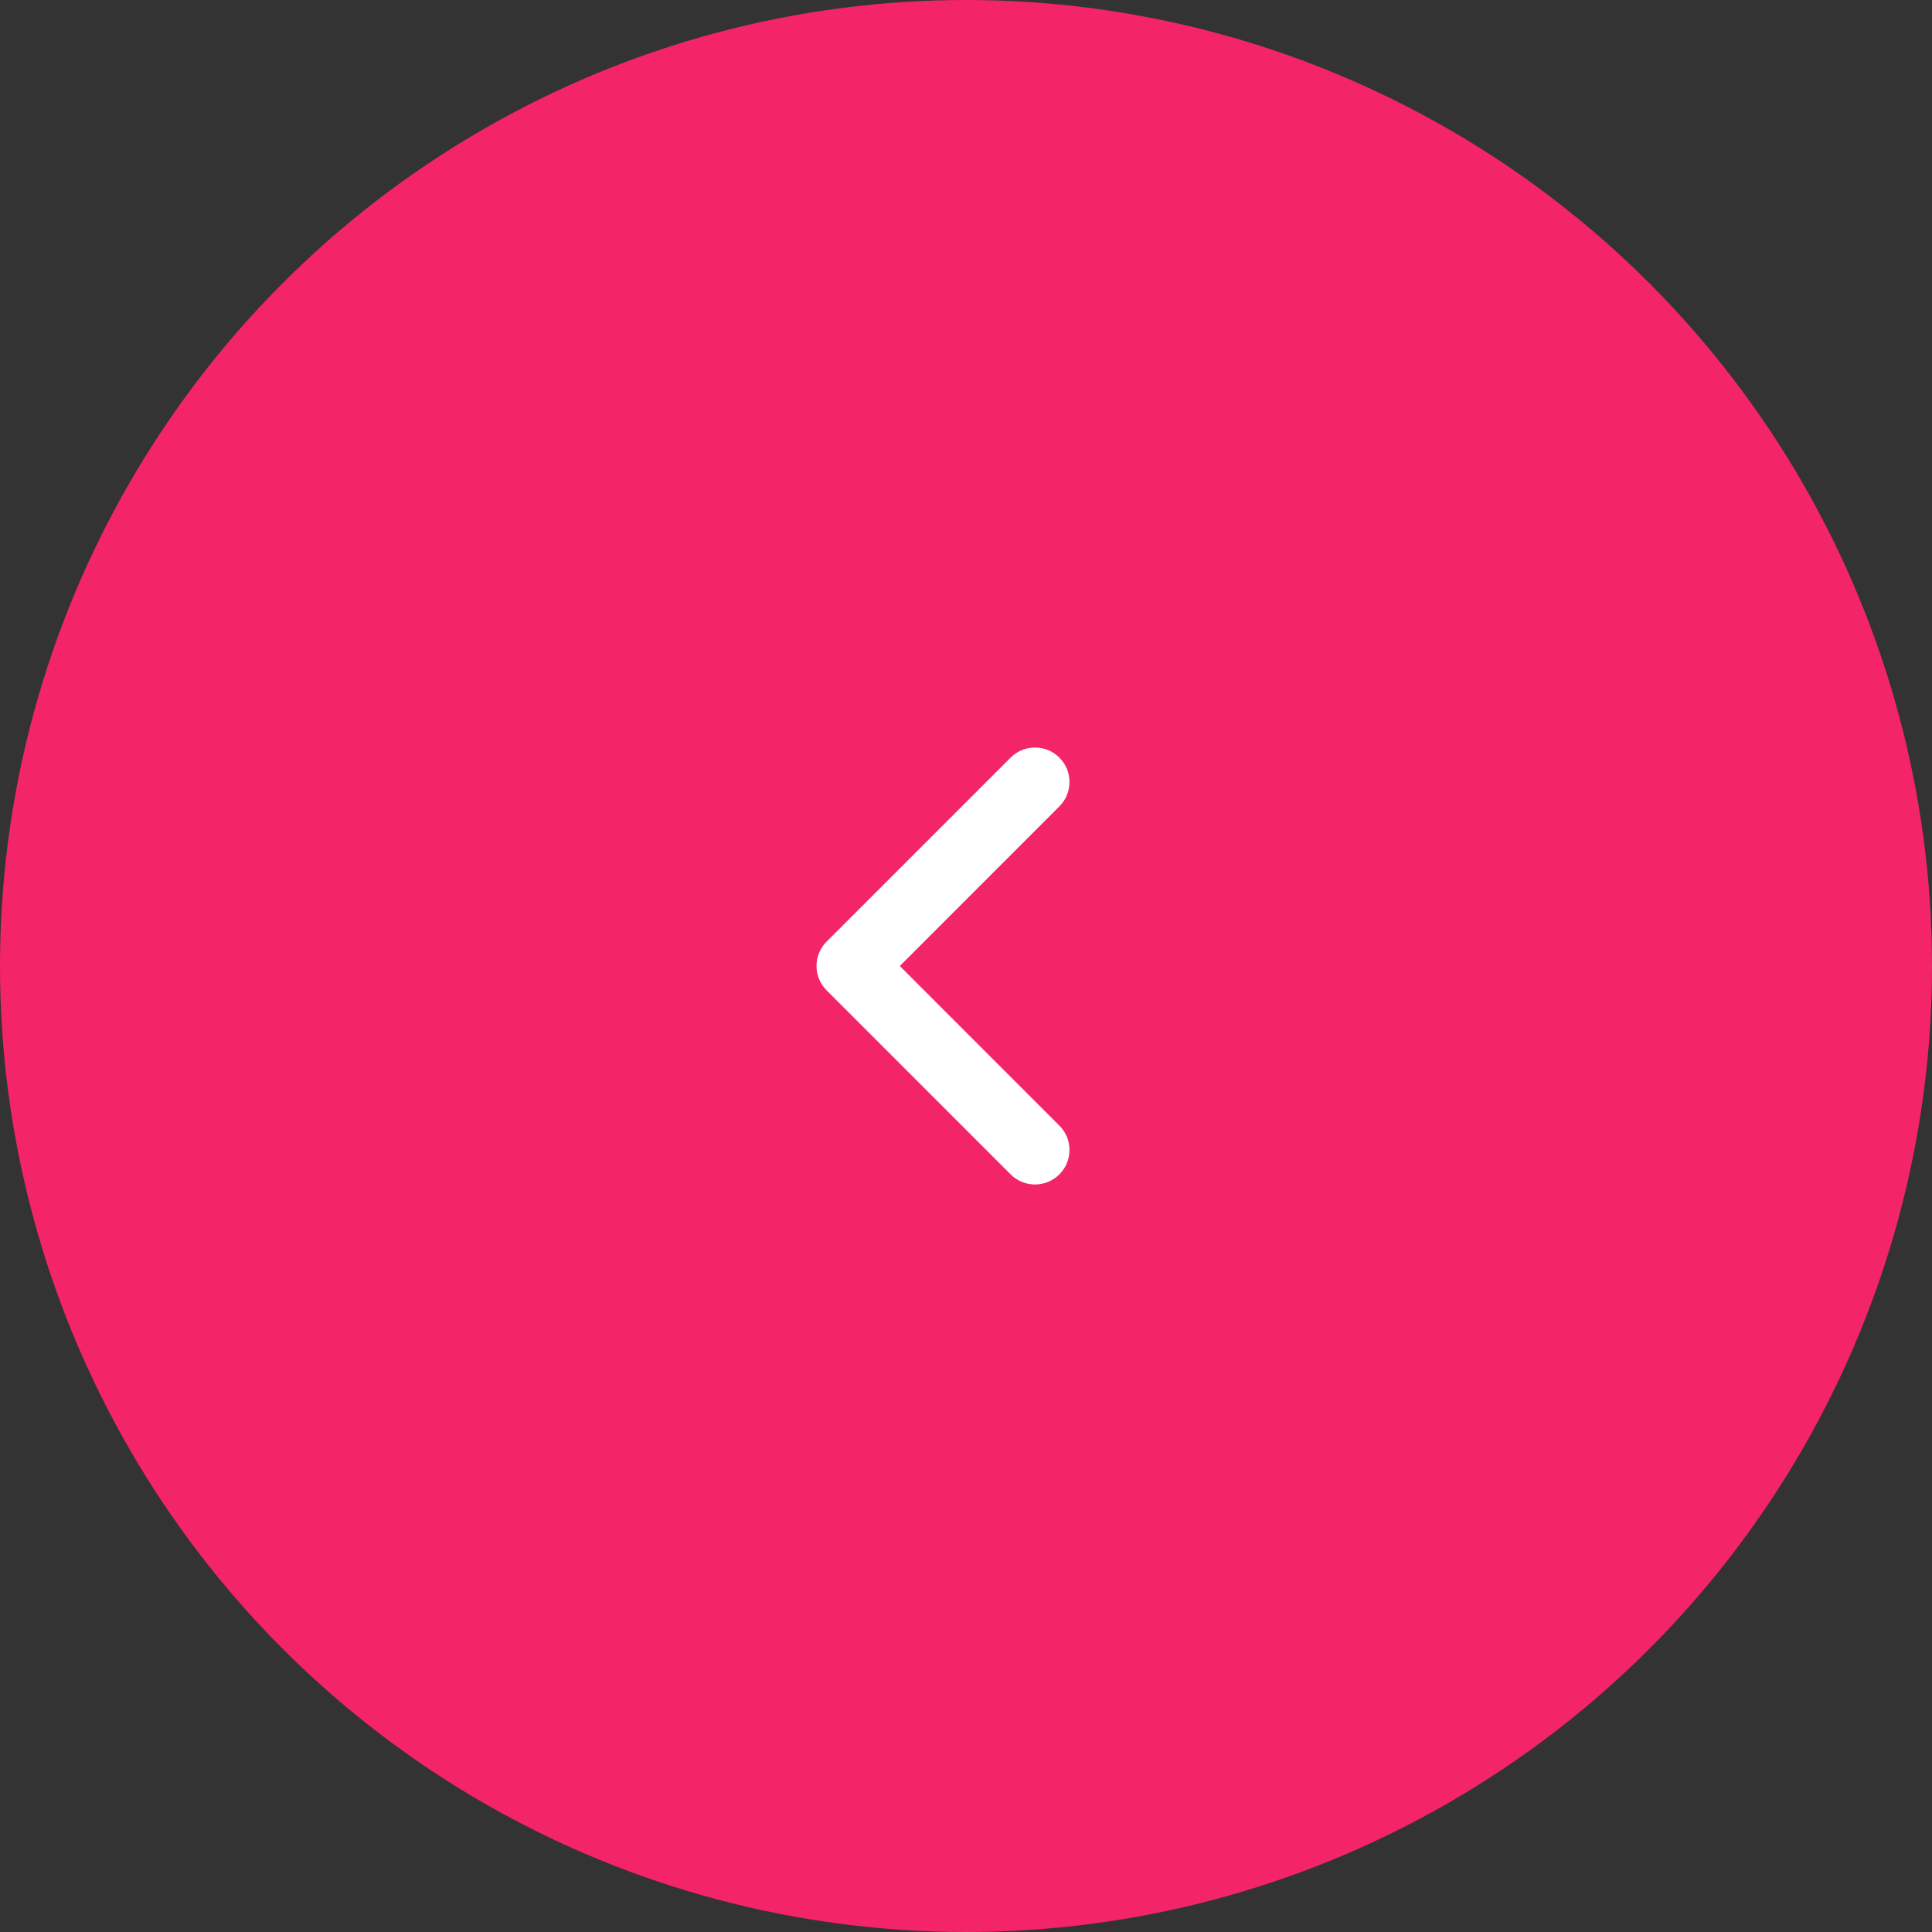 <svg width="42" height="42" viewBox="0 0 42 42" fill="none" xmlns="http://www.w3.org/2000/svg">
<rect x="0" y="0" width="42" height="42" fill="#333333" stroke="none"/>
<circle cx="21" cy="21" r="21" fill="#F42468"/>
<rect width="24" height="24" transform="translate(9 9)" fill="#F42468"/>
<path fill-rule="evenodd" clip-rule="evenodd" d="M23.03 16.47C23.323 16.763 23.323 17.237 23.03 17.53L19.561 21L23.03 24.47C23.323 24.763 23.323 25.237 23.03 25.53C22.737 25.823 22.263 25.823 21.97 25.53L17.97 21.53C17.677 21.237 17.677 20.763 17.97 20.47L21.97 16.47C22.263 16.177 22.737 16.177 23.03 16.47Z" fill="white"/>
</svg>
